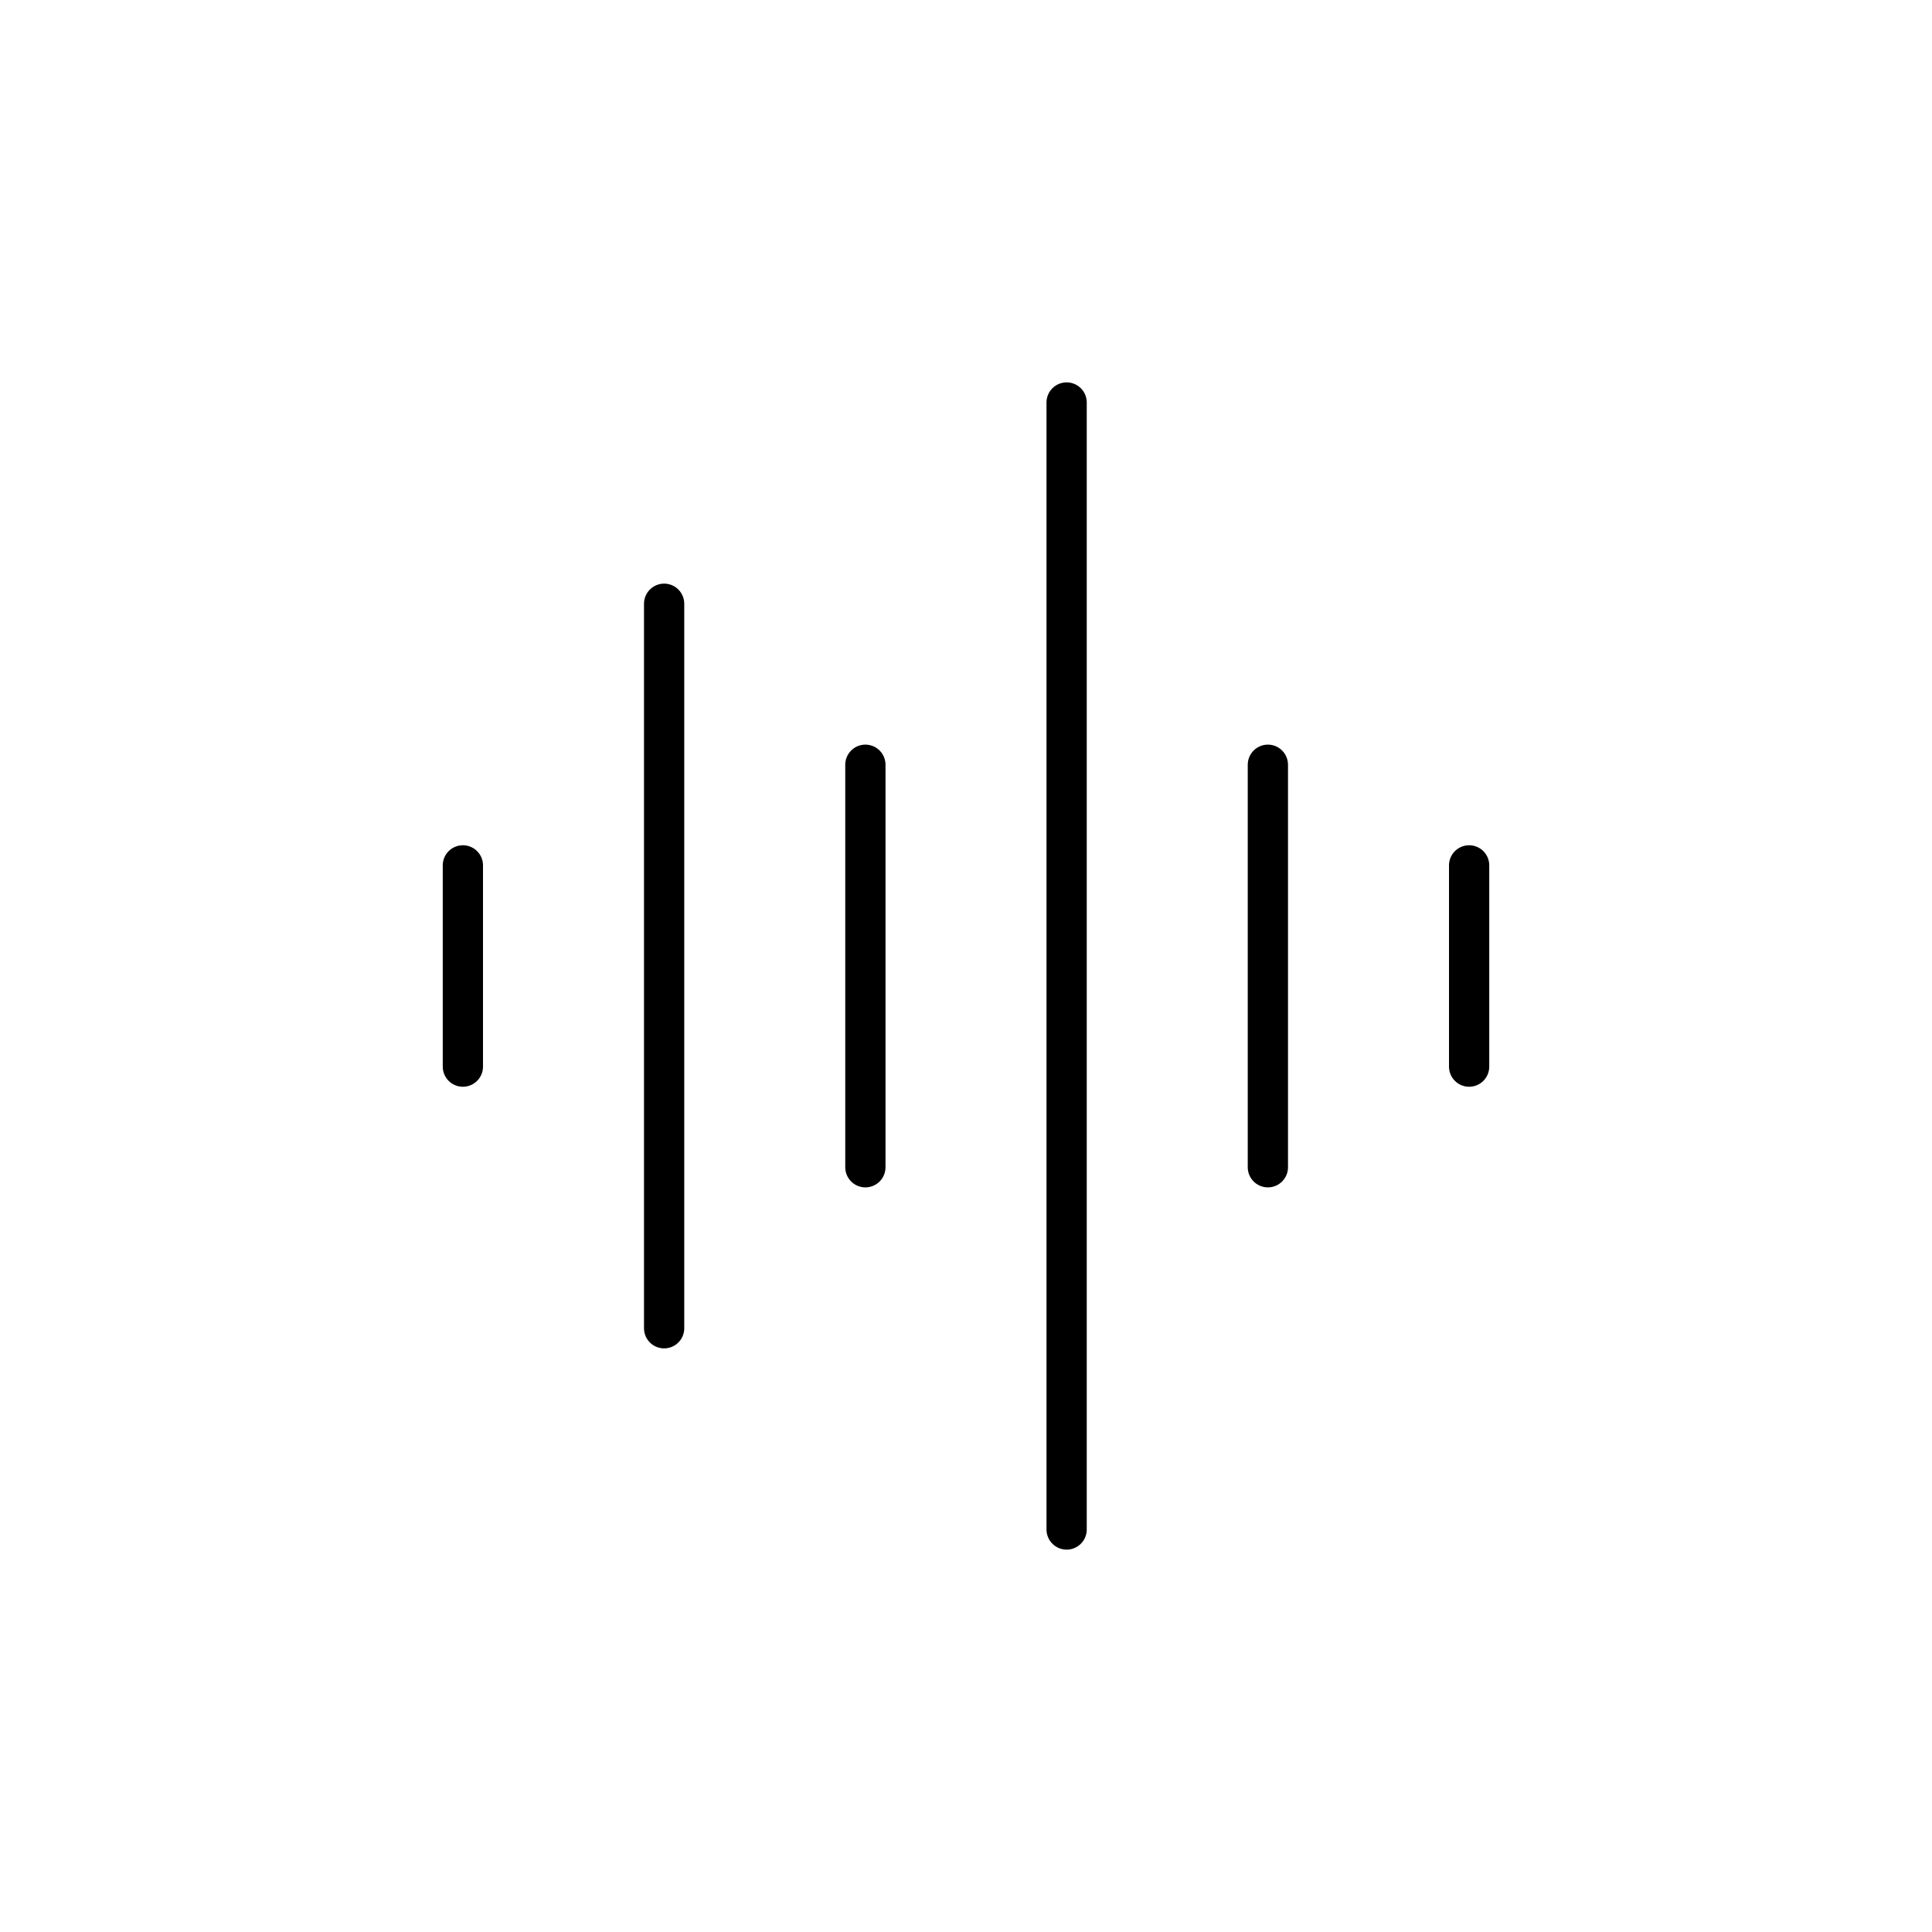 <?xml version="1.0" encoding="utf-8"?>
<svg width="800px" height="800px" viewBox="0 0 48 48" xmlns="http://www.w3.org/2000/svg"><defs><style>.a{fill:none;stroke:#000000;stroke-linecap:round;stroke-linejoin:round;}</style></defs><path class="a" d="M11.5,21.5v5"/><path class="a" d="M16.5,15V33"/><path class="a" d="M21.5,19V29"/><path class="a" d="M26.5,10V38"/><path class="a" d="M31.5,19V29"/><path class="a" d="M36.5,21.5v5"/></svg>